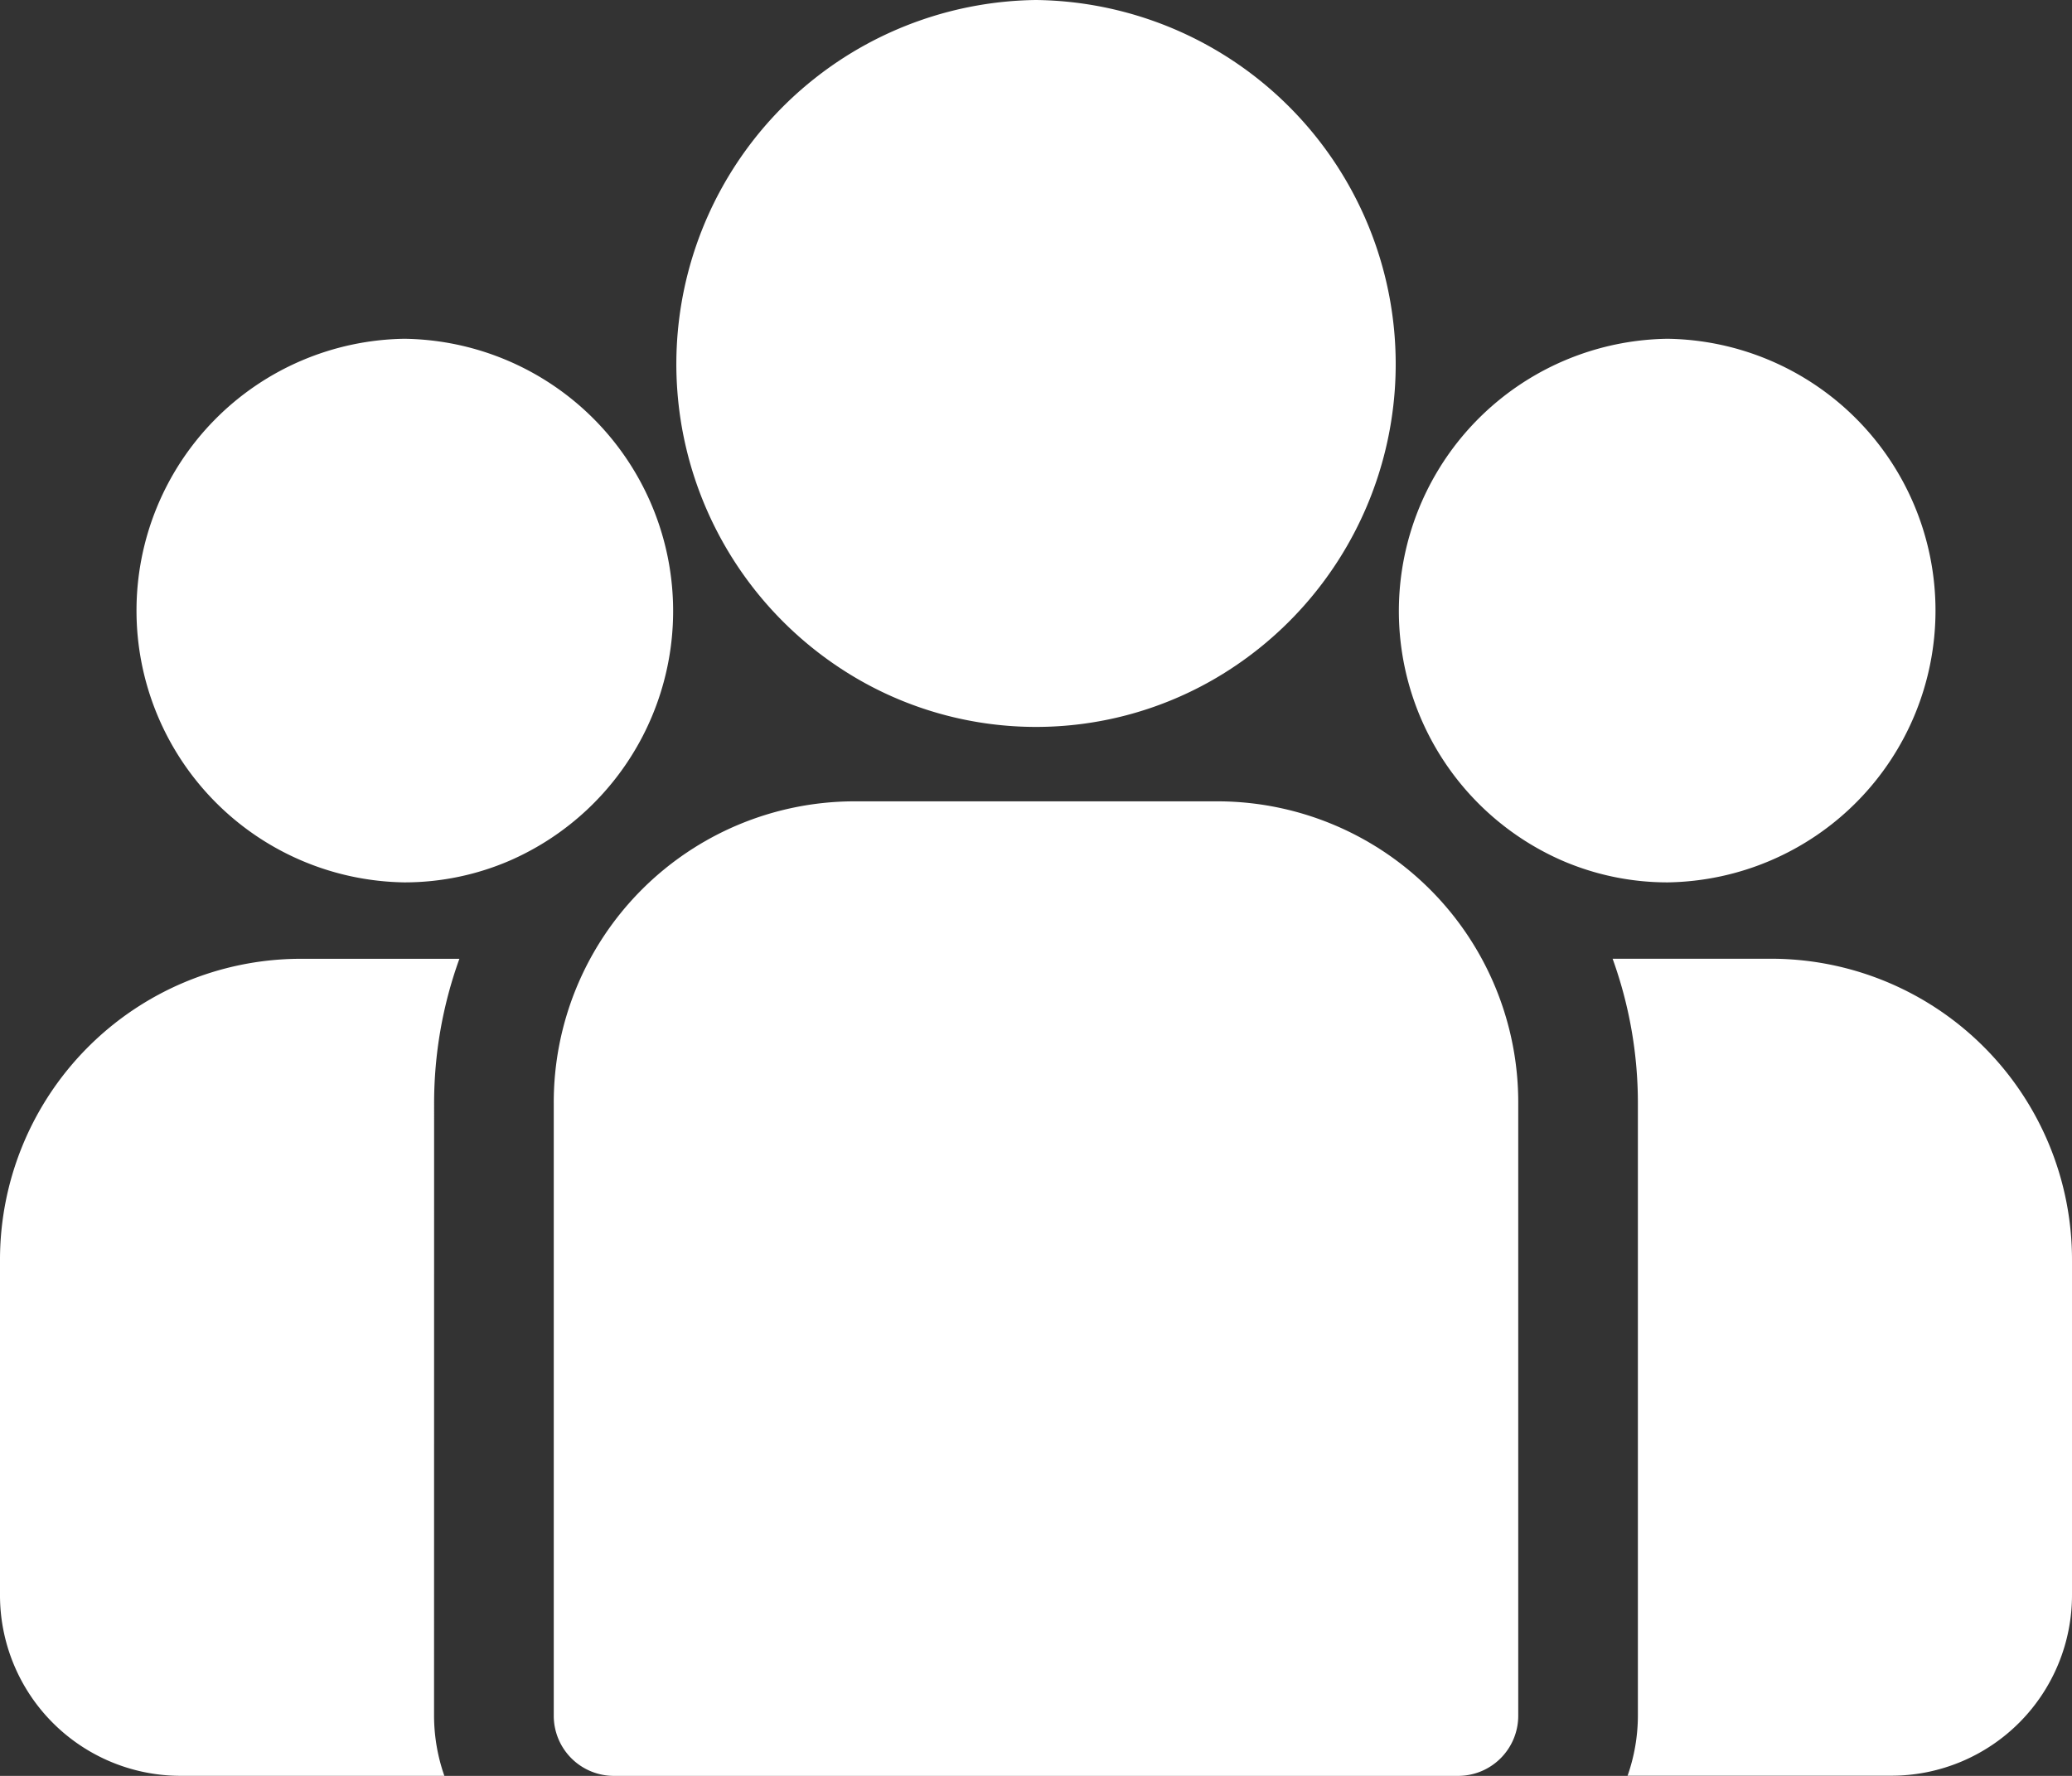 <?xml version="1.0" encoding="UTF-8"?> <svg xmlns="http://www.w3.org/2000/svg" width="35" height="30" viewBox="0 0 35 30"><rect x="0" y="0" width="35" height="30" fill="#333333" stroke="none"/><g data-name="Group 132"><g data-name="Group 131"><path data-name="Path 43" d="M401.2 273.32h-2.707a7.181 7.181 0 0 1 .427 2.445V286.1a3.078 3.078 0 0 1-.174 1.021h4.475a3.051 3.051 0 0 0 3.032-3.063v-5.635a5.085 5.085 0 0 0-5.053-5.103z" transform="translate(-371.253 -257.124)" style="fill:#fff"></path></g></g><g data-name="Group 134"><g data-name="Group 133"><path data-name="Path 44" d="M7.333 275.767a7.181 7.181 0 0 1 .427-2.445H5.052A5.085 5.085 0 0 0 0 278.426v5.635a3.051 3.051 0 0 0 3.031 3.063h4.475a3.077 3.077 0 0 1-.174-1.021z" transform="translate(0 -257.125)" style="fill:#fff"></path></g></g><g data-name="Group 136"><g data-name="Group 135"><path data-name="Path 45" d="M148.069 234.815h-6.188a5.085 5.085 0 0 0-5.052 5.105v10.337a1.016 1.016 0 0 0 1.01 1.021h14.272a1.016 1.016 0 0 0 1.01-1.021V239.92a5.085 5.085 0 0 0-5.052-5.105z" transform="translate(-127.475 -221.278)" style="fill:#fff"></path></g></g><g data-name="Group 138"><g data-name="Group 137"><path data-name="Path 46" d="M173.19 38.84a6.151 6.151 0 0 0-2.969 11.495 6.01 6.01 0 0 0 5.939 0 6.151 6.151 0 0 0-2.97-11.495z" transform="translate(-155.69 -38.84)" style="fill:#fff"></path></g></g><g data-name="Group 140"><g data-name="Group 139"><path data-name="Path 47" d="M37.987 121.689a4.592 4.592 0 0 0 0 9.183 4.478 4.478 0 0 0 1.791-.372 4.6 4.6 0 0 0-1.791-8.811z" transform="translate(-31.157 -115.966)" style="fill:#fff"></path></g></g><g data-name="Group 142"><g data-name="Group 141"><path data-name="Path 48" d="M350.151 121.689a4.6 4.6 0 0 0-1.791 8.811 4.478 4.478 0 0 0 1.791.372 4.592 4.592 0 0 0 0-9.183z" transform="translate(-321.981 -115.966)" style="fill:#fff"></path></g></g></svg> 
